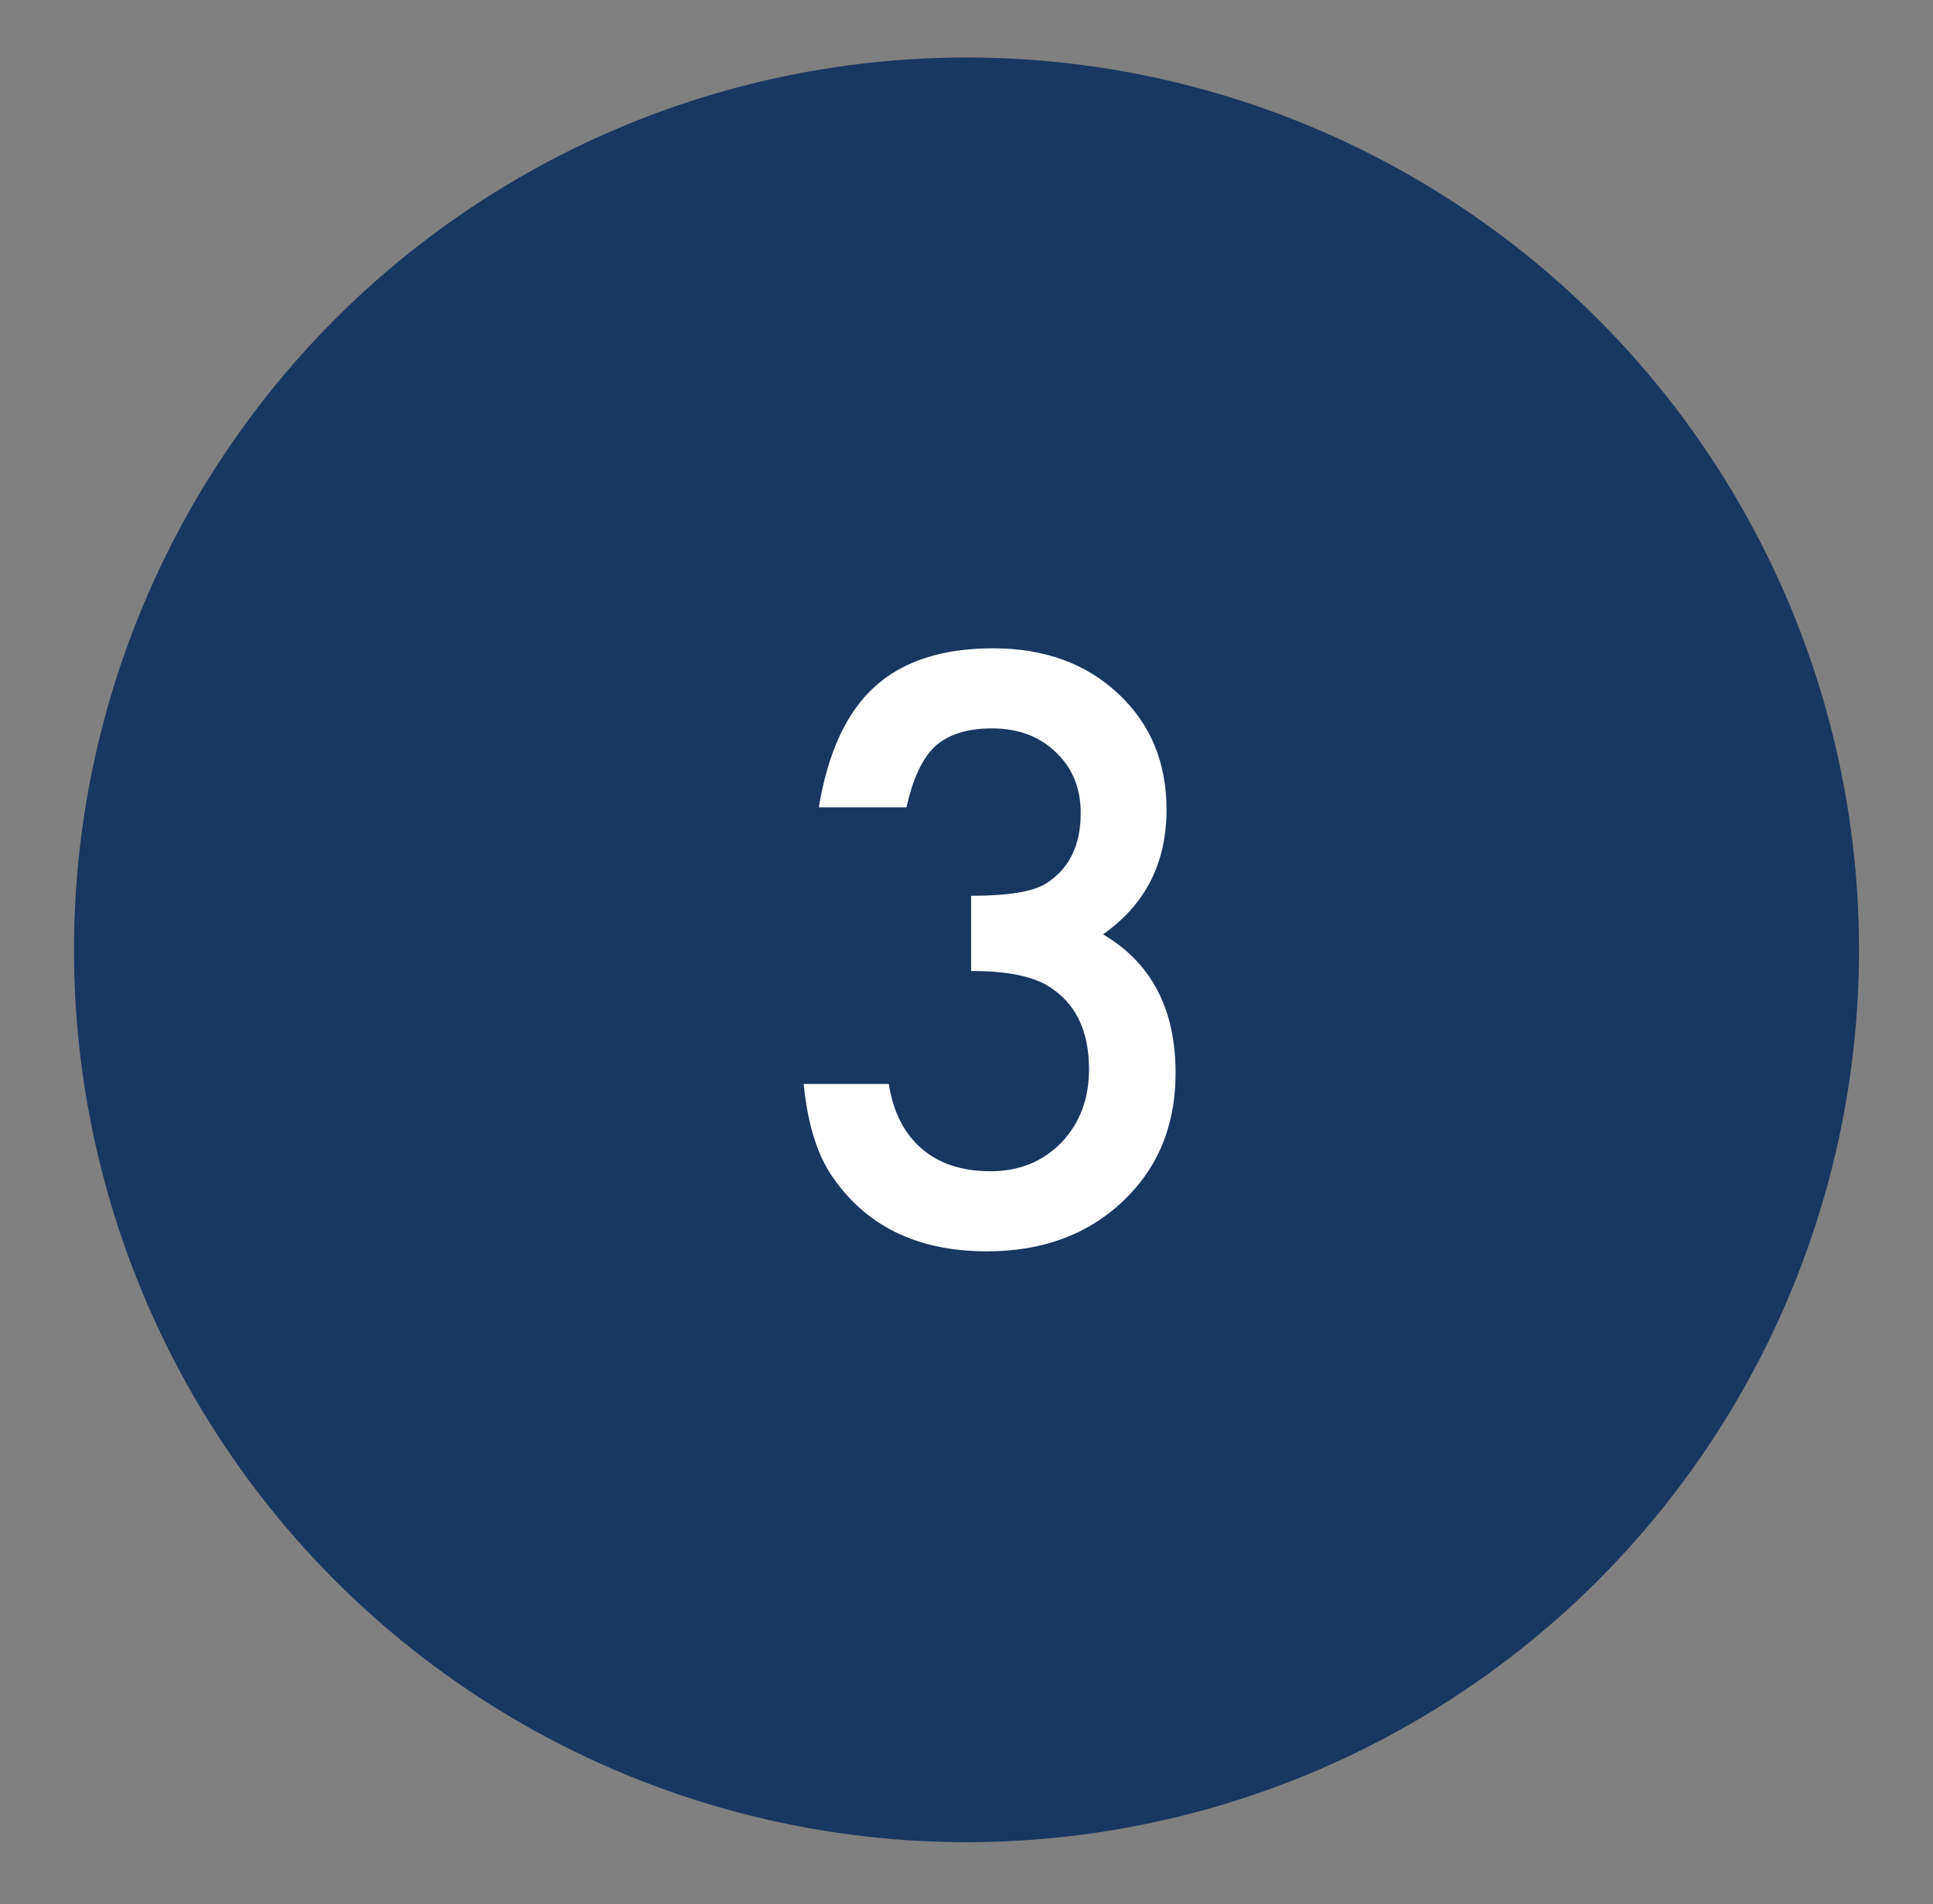 <?xml version="1.0" encoding="utf-8"?>
<!-- Generator: Adobe Illustrator 28.0.0, SVG Export Plug-In . SVG Version: 6.00 Build 0)  -->
<svg version="1.1" id="Layer_1" xmlns="http://www.w3.org/2000/svg" xmlns:xlink="http://www.w3.org/1999/xlink" x="0px" y="0px"
	 viewBox="0 0 108.29 106.689" style="enable-background:new 0 0 108.29 106.689;" xml:space="preserve">
<rect x="0" y="0" width="108.29" height="106.689" fill="#808080" stroke="none"/>
<style type="text/css">
	.st0{fill:#183761;}
	.st1{fill:#FFFFFF;}
</style>
<circle class="st0" cx="54.145" cy="53.222" r="50"/>
<g>
	<path class="st1" d="M54.403,54.407v-4.213c2.089,0,3.493-0.233,4.213-0.699c1.284-0.818,1.927-2.131,1.927-3.938
		c0-1.397-0.466-2.534-1.397-3.409c-0.917-0.889-2.11-1.334-3.578-1.334c-1.369,0-2.428,0.332-3.176,0.995
		c-0.72,0.678-1.256,1.821-1.608,3.43h-4.912c0.508-3.077,1.553-5.332,3.134-6.764c1.58-1.433,3.789-2.149,6.627-2.149
		c2.864,0,5.2,0.847,7.008,2.541c1.806,1.68,2.71,3.846,2.71,6.5c0,2.993-1.187,5.322-3.558,6.987
		c2.71,1.595,4.065,4.185,4.065,7.77c0,2.936-0.988,5.335-2.964,7.199c-1.977,1.863-4.51,2.794-7.601,2.794
		c-3.938,0-6.86-1.447-8.766-4.34c-0.79-1.213-1.291-2.893-1.503-5.039h4.764c0.254,1.581,0.871,2.791,1.853,3.631
		c0.98,0.84,2.262,1.26,3.843,1.26c1.595,0,2.914-0.529,3.959-1.588c1.044-1.087,1.566-2.463,1.566-4.128
		c0-2.202-0.783-3.769-2.35-4.7C57.741,54.676,56.322,54.407,54.403,54.407z"/>
</g>
</svg>
